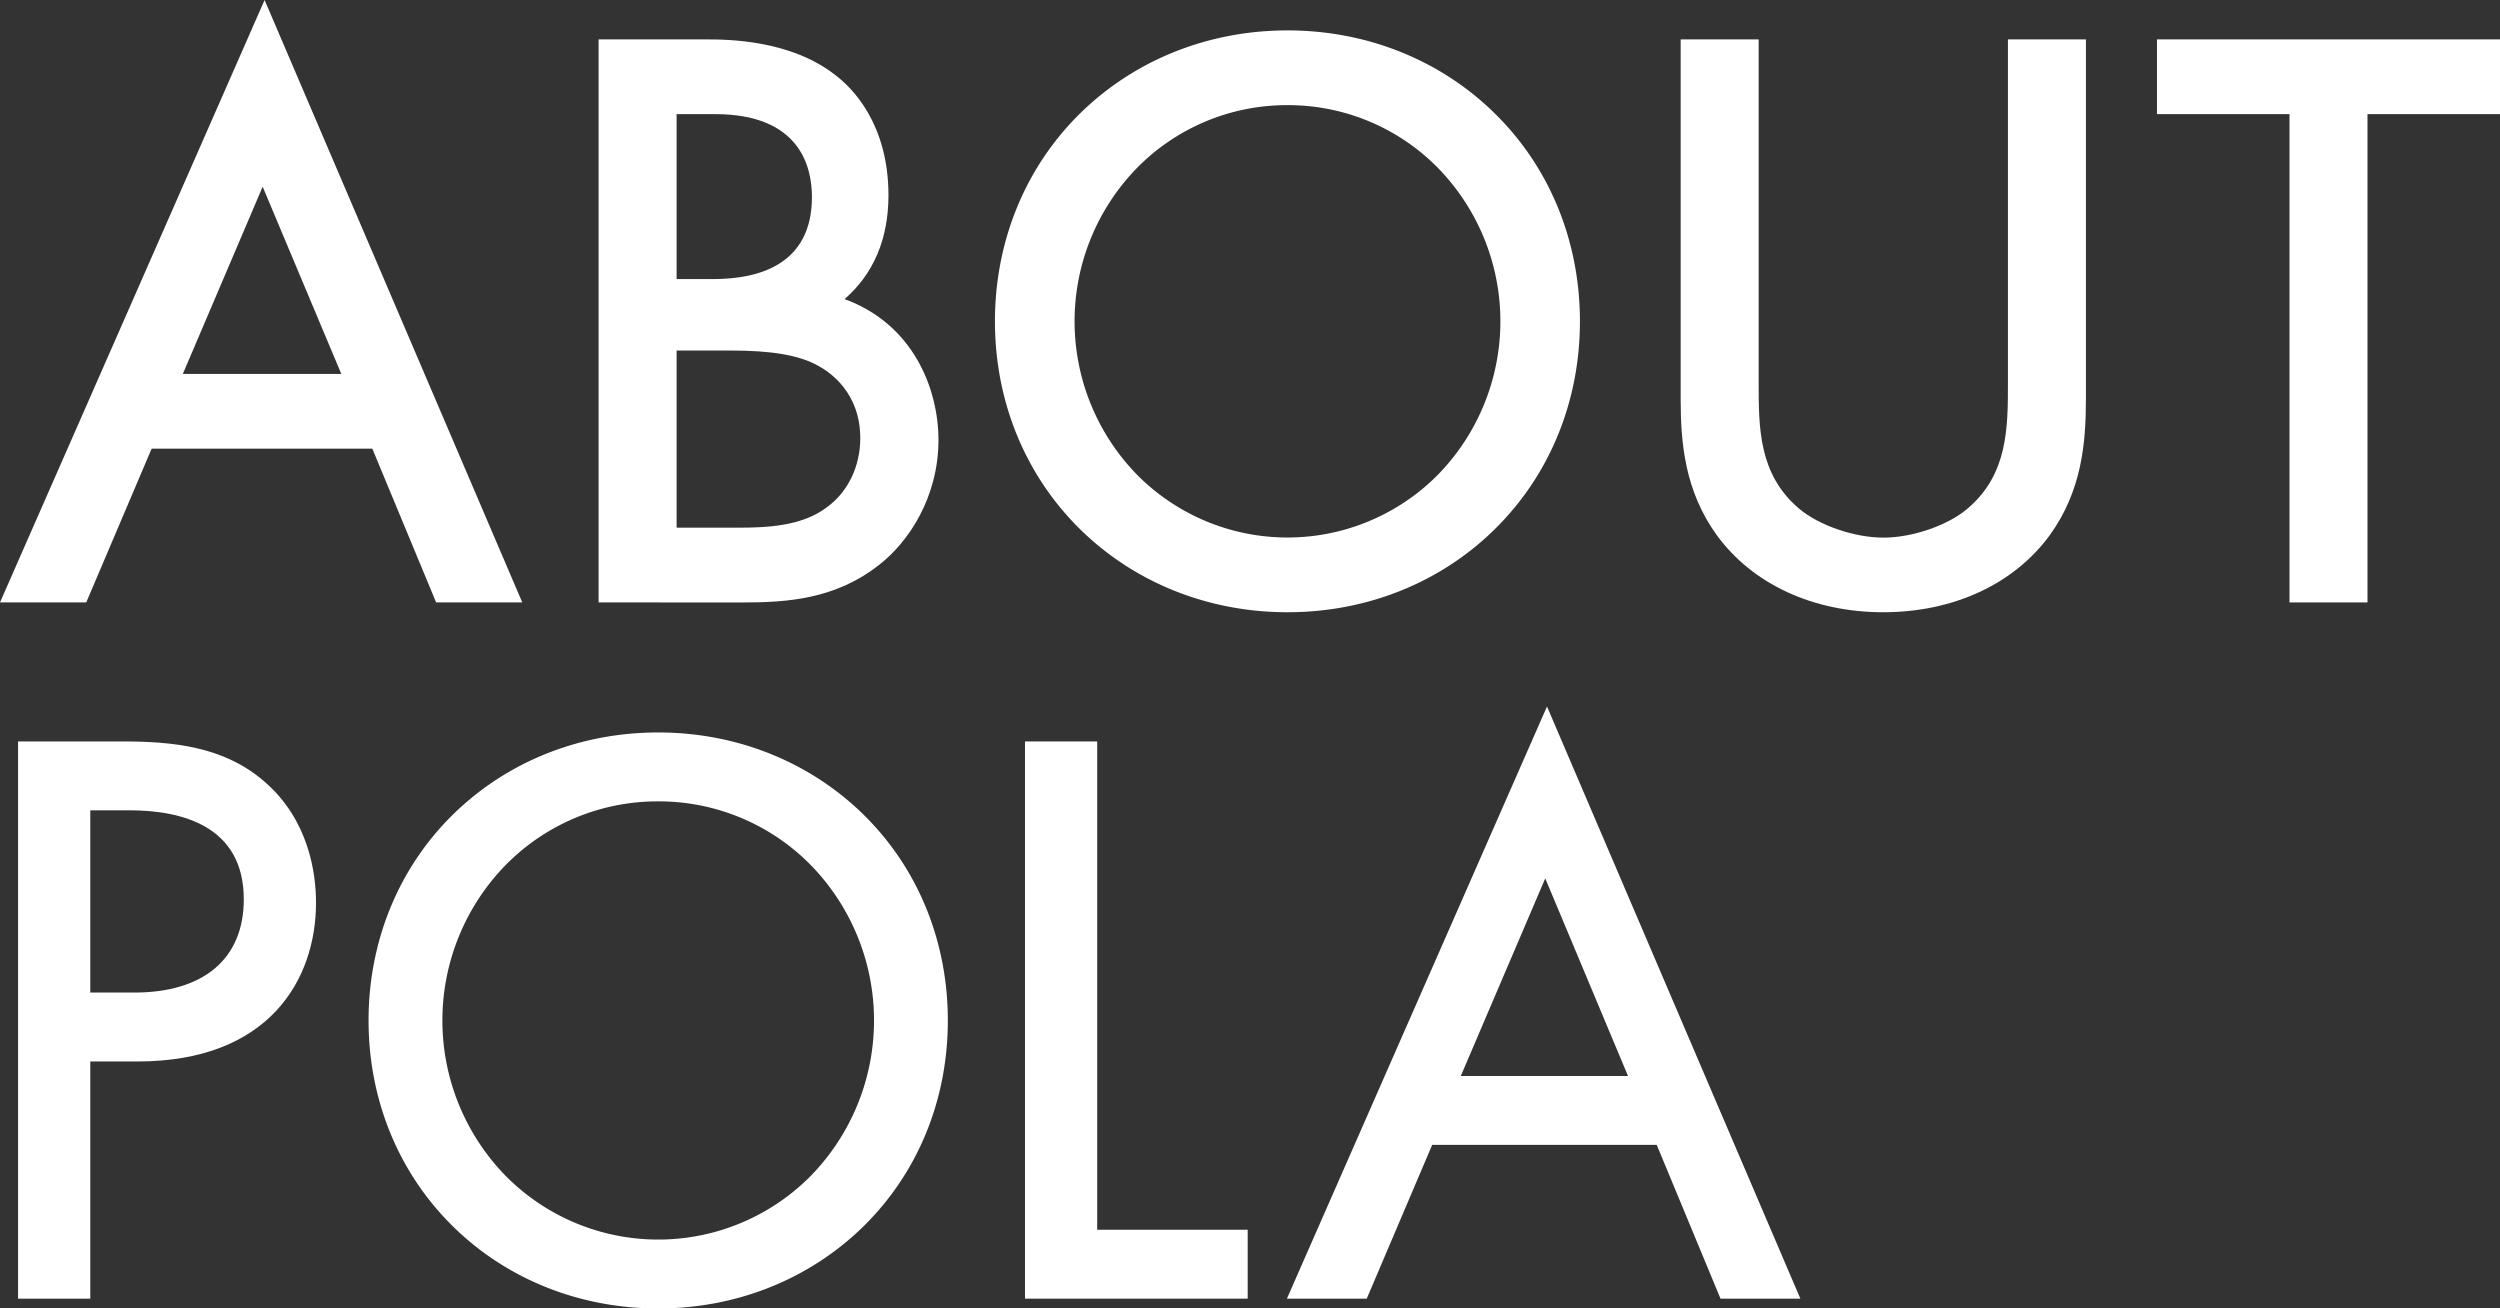<svg xmlns="http://www.w3.org/2000/svg" viewBox="0 0 858.41 449.28"><rect x="0" y="0" width="858.41" height="449.28" fill="#333333" stroke="none"/><defs><style>.cls-1{fill:#fff;}</style></defs><title>about</title><g id="about" data-name="about"><g id="about" data-name="about"><path class="cls-1" d="M149.75,206.85l-21.91-52.8H52.07l-22.46,52.8H0L90.85,0l88.48,206.85Zm-32.56-78.46-27-64.28L62.78,128.39Z"/><path class="cls-1" d="M129.85,151.05H50.09l-22.47,52.8h-23L90.81,7.54l84,196.31h-23Zm-8.15-19.66-31.45-75-32,75Z"/><path class="cls-1" d="M205.54,206.85V13.53h36.7c7.22,0,29.19,0,44.83,12.45,5.37,4.09,18,16.37,18,41.1C305.05,82,300,94,290,102.7c23.65,8.63,32.23,30.91,32.23,48.35,0,19.95-10.47,35.19-20.26,42.81-15.12,12-32.07,13-46.78,13Zm47.65-25.66c10.53,0,22.47-.56,31-7.23,7-5.15,11.2-13.9,11.2-23.47,0-15.44-10.09-22.54-14.43-24.88-6.5-3.65-15.84-5.26-30.31-5.26H232.32v60.84ZM245,95.82c15.42,0,33.79-4.89,33.79-28.18,0-10.62-4.31-28.45-33.22-28.45H232.32V95.82Z"/><path class="cls-1" d="M242.24,16.53c10.39,0,29.2.84,43,11.8,5.9,4.49,16.85,16,16.85,38.75,0,9.27-2,25.56-18.53,36.79,26.12,6.46,35.67,29.21,35.67,47.18s-9,32.58-19.1,40.44c-14.89,11.8-32,12.36-44.94,12.36H208.53V16.53ZM229.32,98.82H245c11,0,36.79-2.25,36.79-31.18,0-30.89-30.33-31.45-36.22-31.45H229.32Zm0,85.37h23.87c12.07,0,23.87-.84,32.86-7.86,7.3-5.34,12.35-14.61,12.35-25.84,0-14.88-8.7-23.59-16-27.52-7-3.93-16.86-5.62-31.74-5.62H229.32Z"/><path class="cls-1" d="M442.08,210.22c-27.2,0-52.47-10.11-71.16-28.45-18.89-18.56-29.29-43.93-29.29-71.44s10.44-53,29.4-71.55C389.72,20.51,415,10.44,442.08,10.44s52.36,10.07,71,28.34c19,18.55,29.41,44,29.41,71.55s-10.41,52.88-29.3,71.44C494.55,200.11,469.28,210.22,442.08,210.22Zm0-174.12a72.15,72.15,0,0,0-51.72,21.61,75.42,75.42,0,0,0,0,105.24,72.68,72.68,0,0,0,103.43,0,75.42,75.42,0,0,0,0-105.24A72.12,72.12,0,0,0,442.08,36.1Z"/><path class="cls-1" d="M344.63,110.33c0-55.89,43.53-96.89,97.45-96.89s97.45,41,97.45,96.89c0,55.61-43.25,96.89-97.45,96.89S344.63,165.94,344.63,110.33Zm21.34,0c0,43,34,77.23,76.11,77.23s76.1-34.26,76.1-77.23-34-77.23-76.1-77.23S366,67.36,366,110.33Z"/><path class="cls-1" d="M646.64,210.22c-24.1,0-44.94-9.66-57.19-26.51-10.88-15.1-12.37-31.37-12.37-46.7V13.53h26.78V131.39c0,15.47,0,31.47,13.82,43.21,6.78,5.77,19,10,29,10s22.17-4.19,28.94-10c13.83-11.74,13.83-27.74,13.83-43.21V13.53h26.78V137c0,15.33-1.49,31.6-12.36,46.69C691.57,200.56,670.73,210.22,646.64,210.22Z"/><path class="cls-1" d="M600.86,131.39c0,15.73,0,32.86,14.88,45.5,7.59,6.46,20.5,10.67,30.9,10.67s23.31-4.21,30.89-10.67c14.88-12.64,14.88-29.77,14.88-45.5V16.53h20.78V137c0,15.73-1.68,30.89-11.79,44.93-11.24,15.45-30.89,25.28-54.76,25.28s-43.53-9.83-54.77-25.28c-10.11-14-11.79-29.2-11.79-44.93V16.53h20.78Z"/><polygon class="cls-1" points="786.13 206.85 786.13 39.19 740.63 39.19 740.63 13.53 858.41 13.53 858.41 39.19 812.91 39.19 812.91 206.85 786.13 206.85"/><path class="cls-1" d="M809.91,36.19V203.85H789.13V36.19h-45.5V16.53H855.41V36.19Z"/><path class="cls-1" d="M6.2,445.91V254.59h36c17,0,34.61,1.66,48.49,13.69,15.5,13.29,17.82,31.81,17.82,41.67,0,26.36-16.09,54.52-61.26,54.52H31v81.44Zm39.91-105.1c23.89,0,37.6-11.66,37.6-32,0-25.27-21.37-30.58-39.29-30.58H31v62.56Z"/><path class="cls-1" d="M42.18,256.59c18.81,0,34.54,2.25,47.18,13.2,13.76,11.8,17.13,28.37,17.13,40.16,0,26.4-16.57,52.52-59.26,52.52H29v81.44H8.2V256.59ZM29,342.81H46.11c24.71,0,39.6-12.36,39.6-34,0-29.77-27.81-32.58-41.29-32.58H29Z"/><path class="cls-1" d="M226,449.28c-26.93,0-52-10-70.45-28.16-18.7-18.37-29-43.49-29-70.73s10.34-52.47,29.11-70.83c18.5-18.09,43.48-28.06,70.34-28.06s51.85,10,70.35,28.06c18.77,18.36,29.1,43.51,29.1,70.83s-10.3,52.36-29,70.73C277.91,439.28,252.89,449.28,226,449.28Zm0-174.12a73.11,73.11,0,0,0-52.42,21.91,76.41,76.41,0,0,0,0,106.64,73.67,73.67,0,0,0,104.85,0,76.41,76.41,0,0,0,0-106.64A73.15,73.15,0,0,0,226,275.16Z"/><path class="cls-1" d="M128.5,350.39C128.5,294.5,172,253.5,226,253.5s97.45,41,97.45,96.89c0,55.61-43.25,96.89-97.45,96.89S128.5,406,128.5,350.39Zm21.35,0c0,43,34,77.23,76.1,77.23s76.11-34.26,76.11-77.23-34-77.23-76.11-77.23S149.85,307.42,149.85,350.39Z"/><polygon class="cls-1" points="351.95 445.91 351.95 254.59 376.74 254.59 376.74 422.25 428.41 422.25 428.41 445.91 351.95 445.91"/><path class="cls-1" d="M374.74,256.59V424.25h51.67v19.66H354V256.59Z"/><path class="cls-1" d="M590.76,445.91l-21.9-52.8h-77.1l-22.47,52.8H441.88l89.3-203.33,87,203.33ZM559,369.46,530.58,301.6l-29,67.86Z"/><path class="cls-1" d="M570.19,391.11H490.44L468,443.91h-23l86.22-196.3,84,196.3h-23Zm-8.14-19.65-31.45-75-32,75Z"/></g></g></svg>
